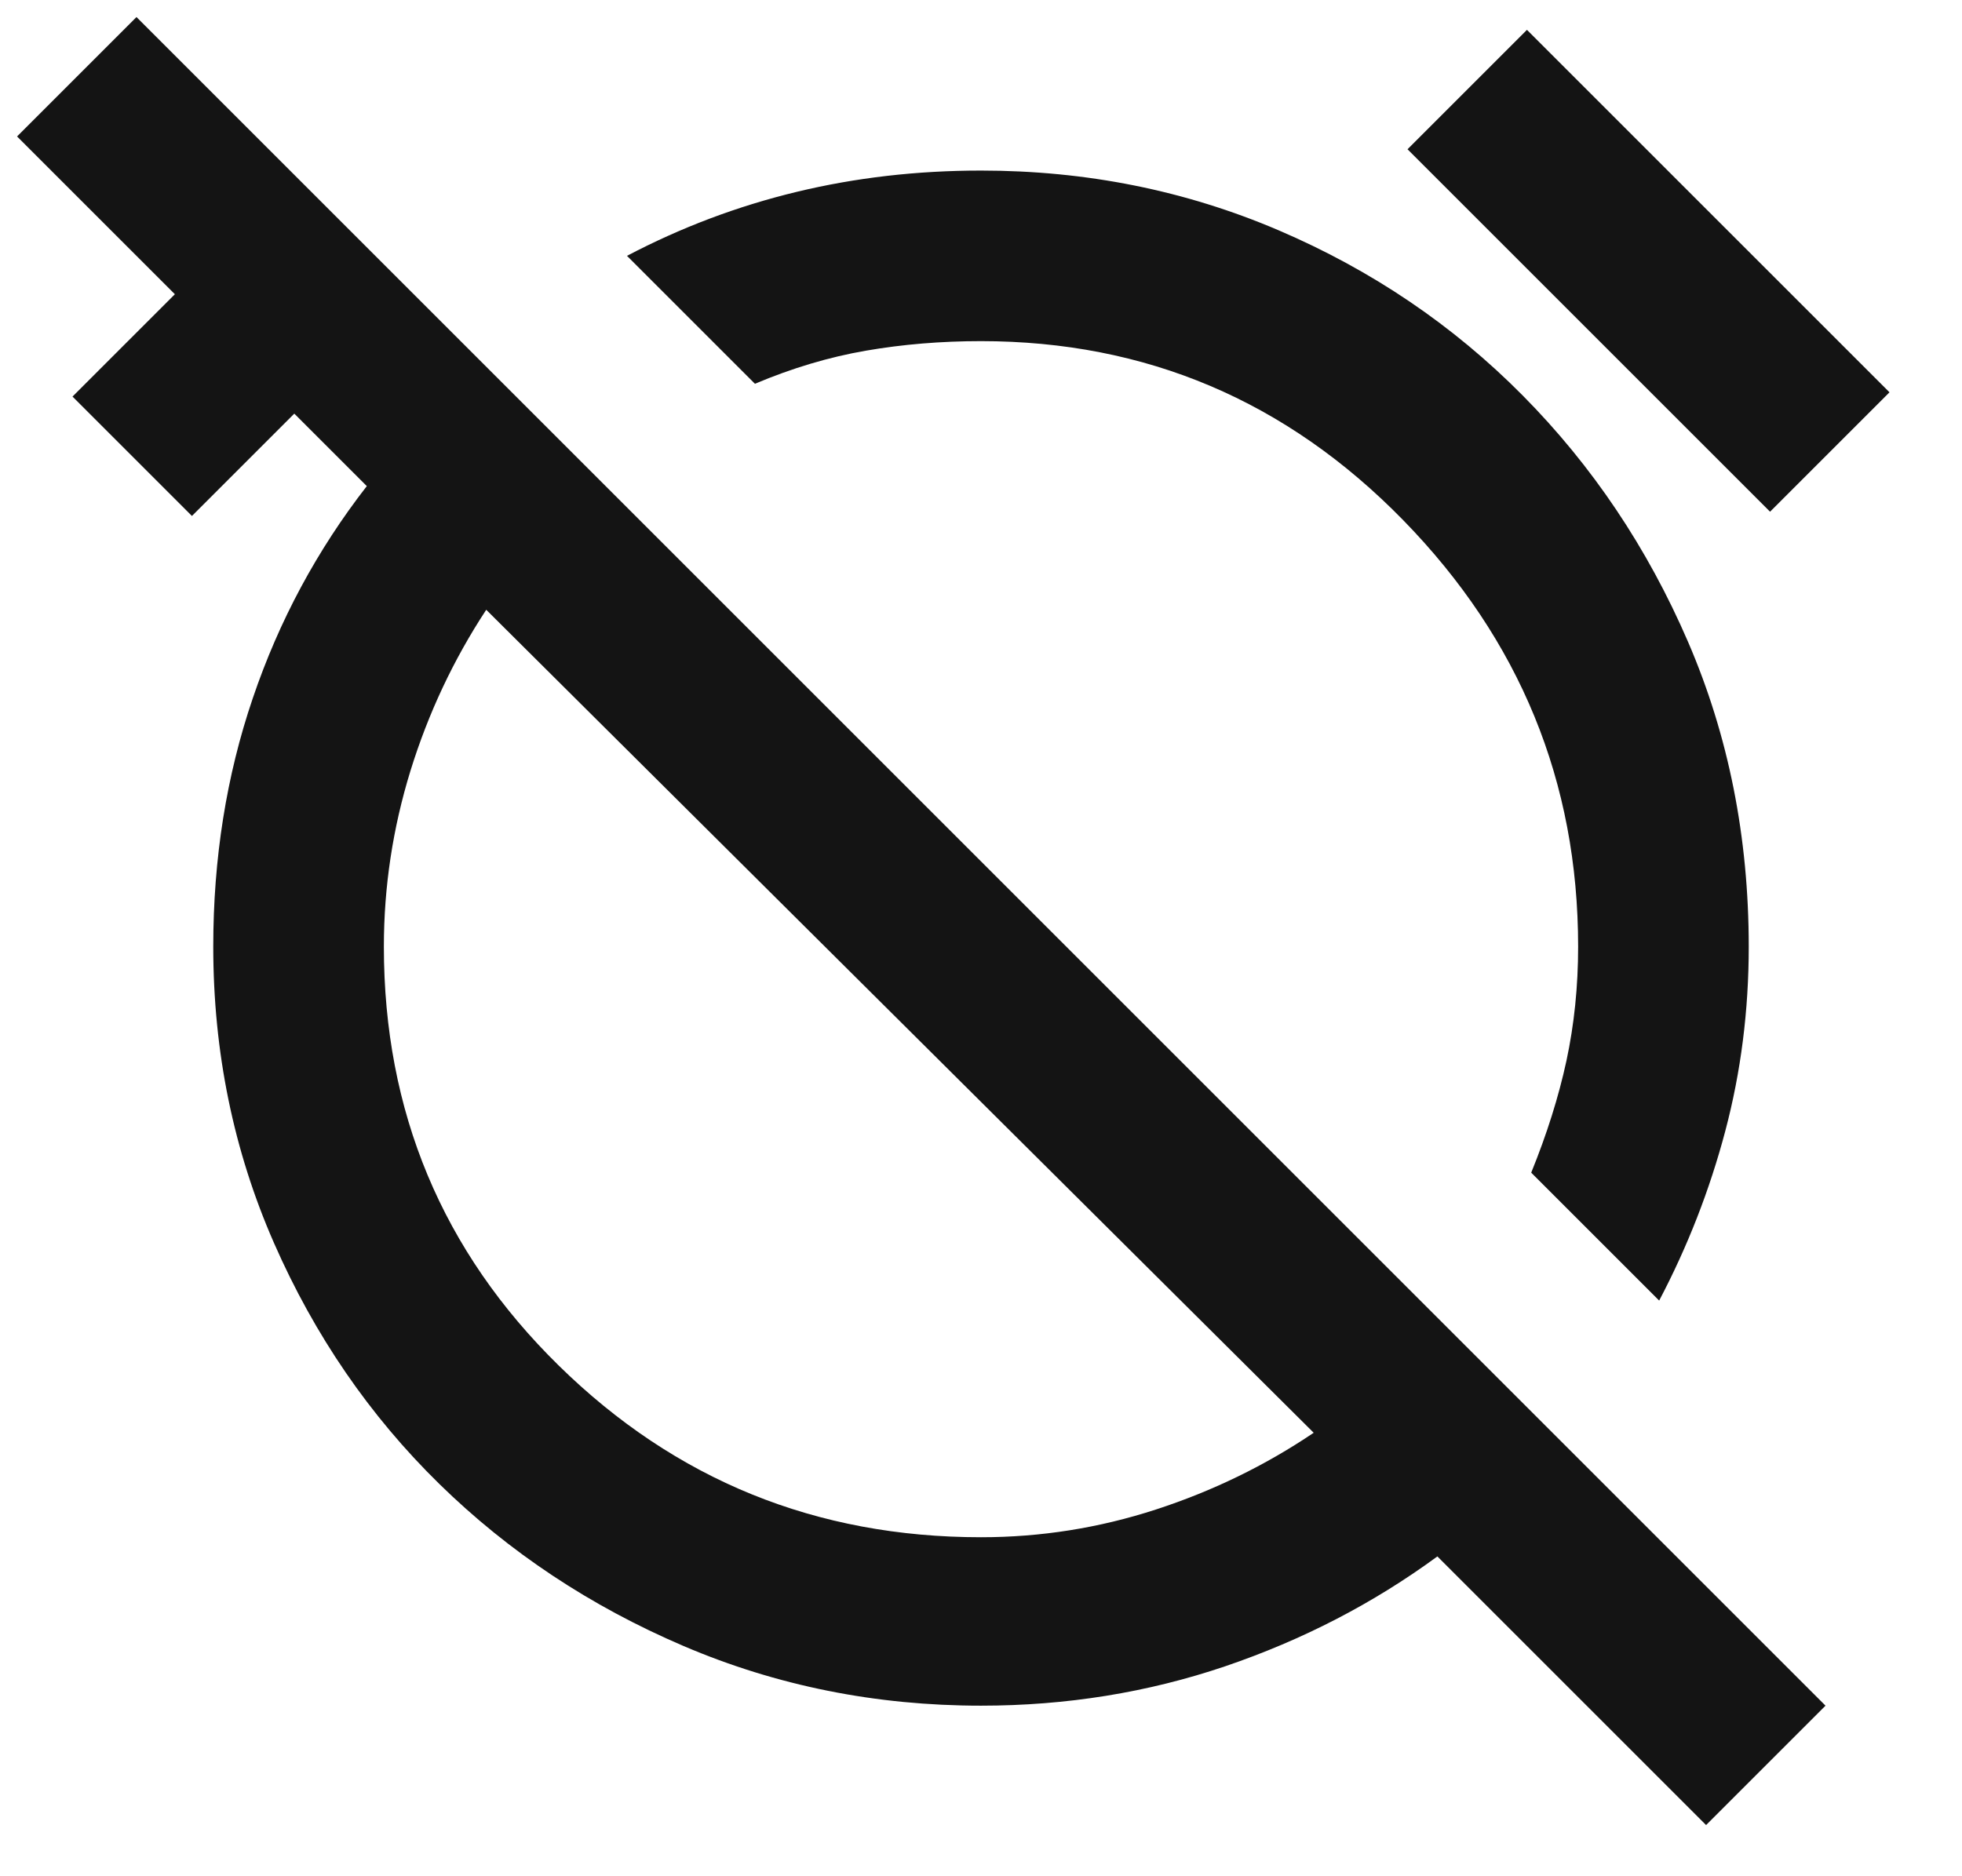 <svg width="23" height="22" viewBox="0 0 23 22" fill="none" xmlns="http://www.w3.org/2000/svg">
<path d="M19.45 15.25L17.95 13.75C18.133 13.3 18.271 12.863 18.363 12.438C18.454 12.013 18.5 11.567 18.5 11.1C18.5 9.167 17.817 7.5 16.45 6.1C15.083 4.7 13.433 4 11.5 4C11.033 4 10.583 4.037 10.15 4.112C9.717 4.187 9.283 4.317 8.85 4.5L7.35 3C7.983 2.667 8.646 2.417 9.338 2.25C10.029 2.083 10.75 2 11.5 2C12.733 2 13.896 2.233 14.988 2.7C16.079 3.167 17.033 3.812 17.85 4.637C18.667 5.462 19.313 6.425 19.788 7.525C20.263 8.625 20.5 9.817 20.5 11.1C20.5 11.85 20.408 12.571 20.225 13.262C20.042 13.954 19.783 14.617 19.45 15.25ZM20.75 6L16.5 1.75L17.9 0.35L22.15 4.6L20.75 6ZM20 21.4L16.85 18.25C16.1 18.8 15.271 19.229 14.363 19.538C13.454 19.846 12.5 20 11.5 20C10.267 20 9.104 19.767 8.012 19.3C6.921 18.833 5.967 18.2 5.15 17.4C4.333 16.6 3.687 15.658 3.212 14.575C2.737 13.492 2.5 12.333 2.5 11.1C2.5 10.067 2.654 9.096 2.963 8.188C3.271 7.279 3.717 6.45 4.3 5.7L3.45 4.85L2.25 6.05L0.85 4.65L2.05 3.45L0.2 1.6L1.6 0.2L21.4 20L20 21.4ZM11.5 18.025C12.2 18.025 12.883 17.917 13.55 17.7C14.217 17.483 14.833 17.183 15.4 16.8L5.7 7.15C5.317 7.733 5.021 8.362 4.812 9.037C4.604 9.712 4.5 10.4 4.5 11.1C4.5 13.033 5.183 14.671 6.55 16.012C7.917 17.354 9.567 18.025 11.5 18.025Z" fill="#141414"/>
</svg>
